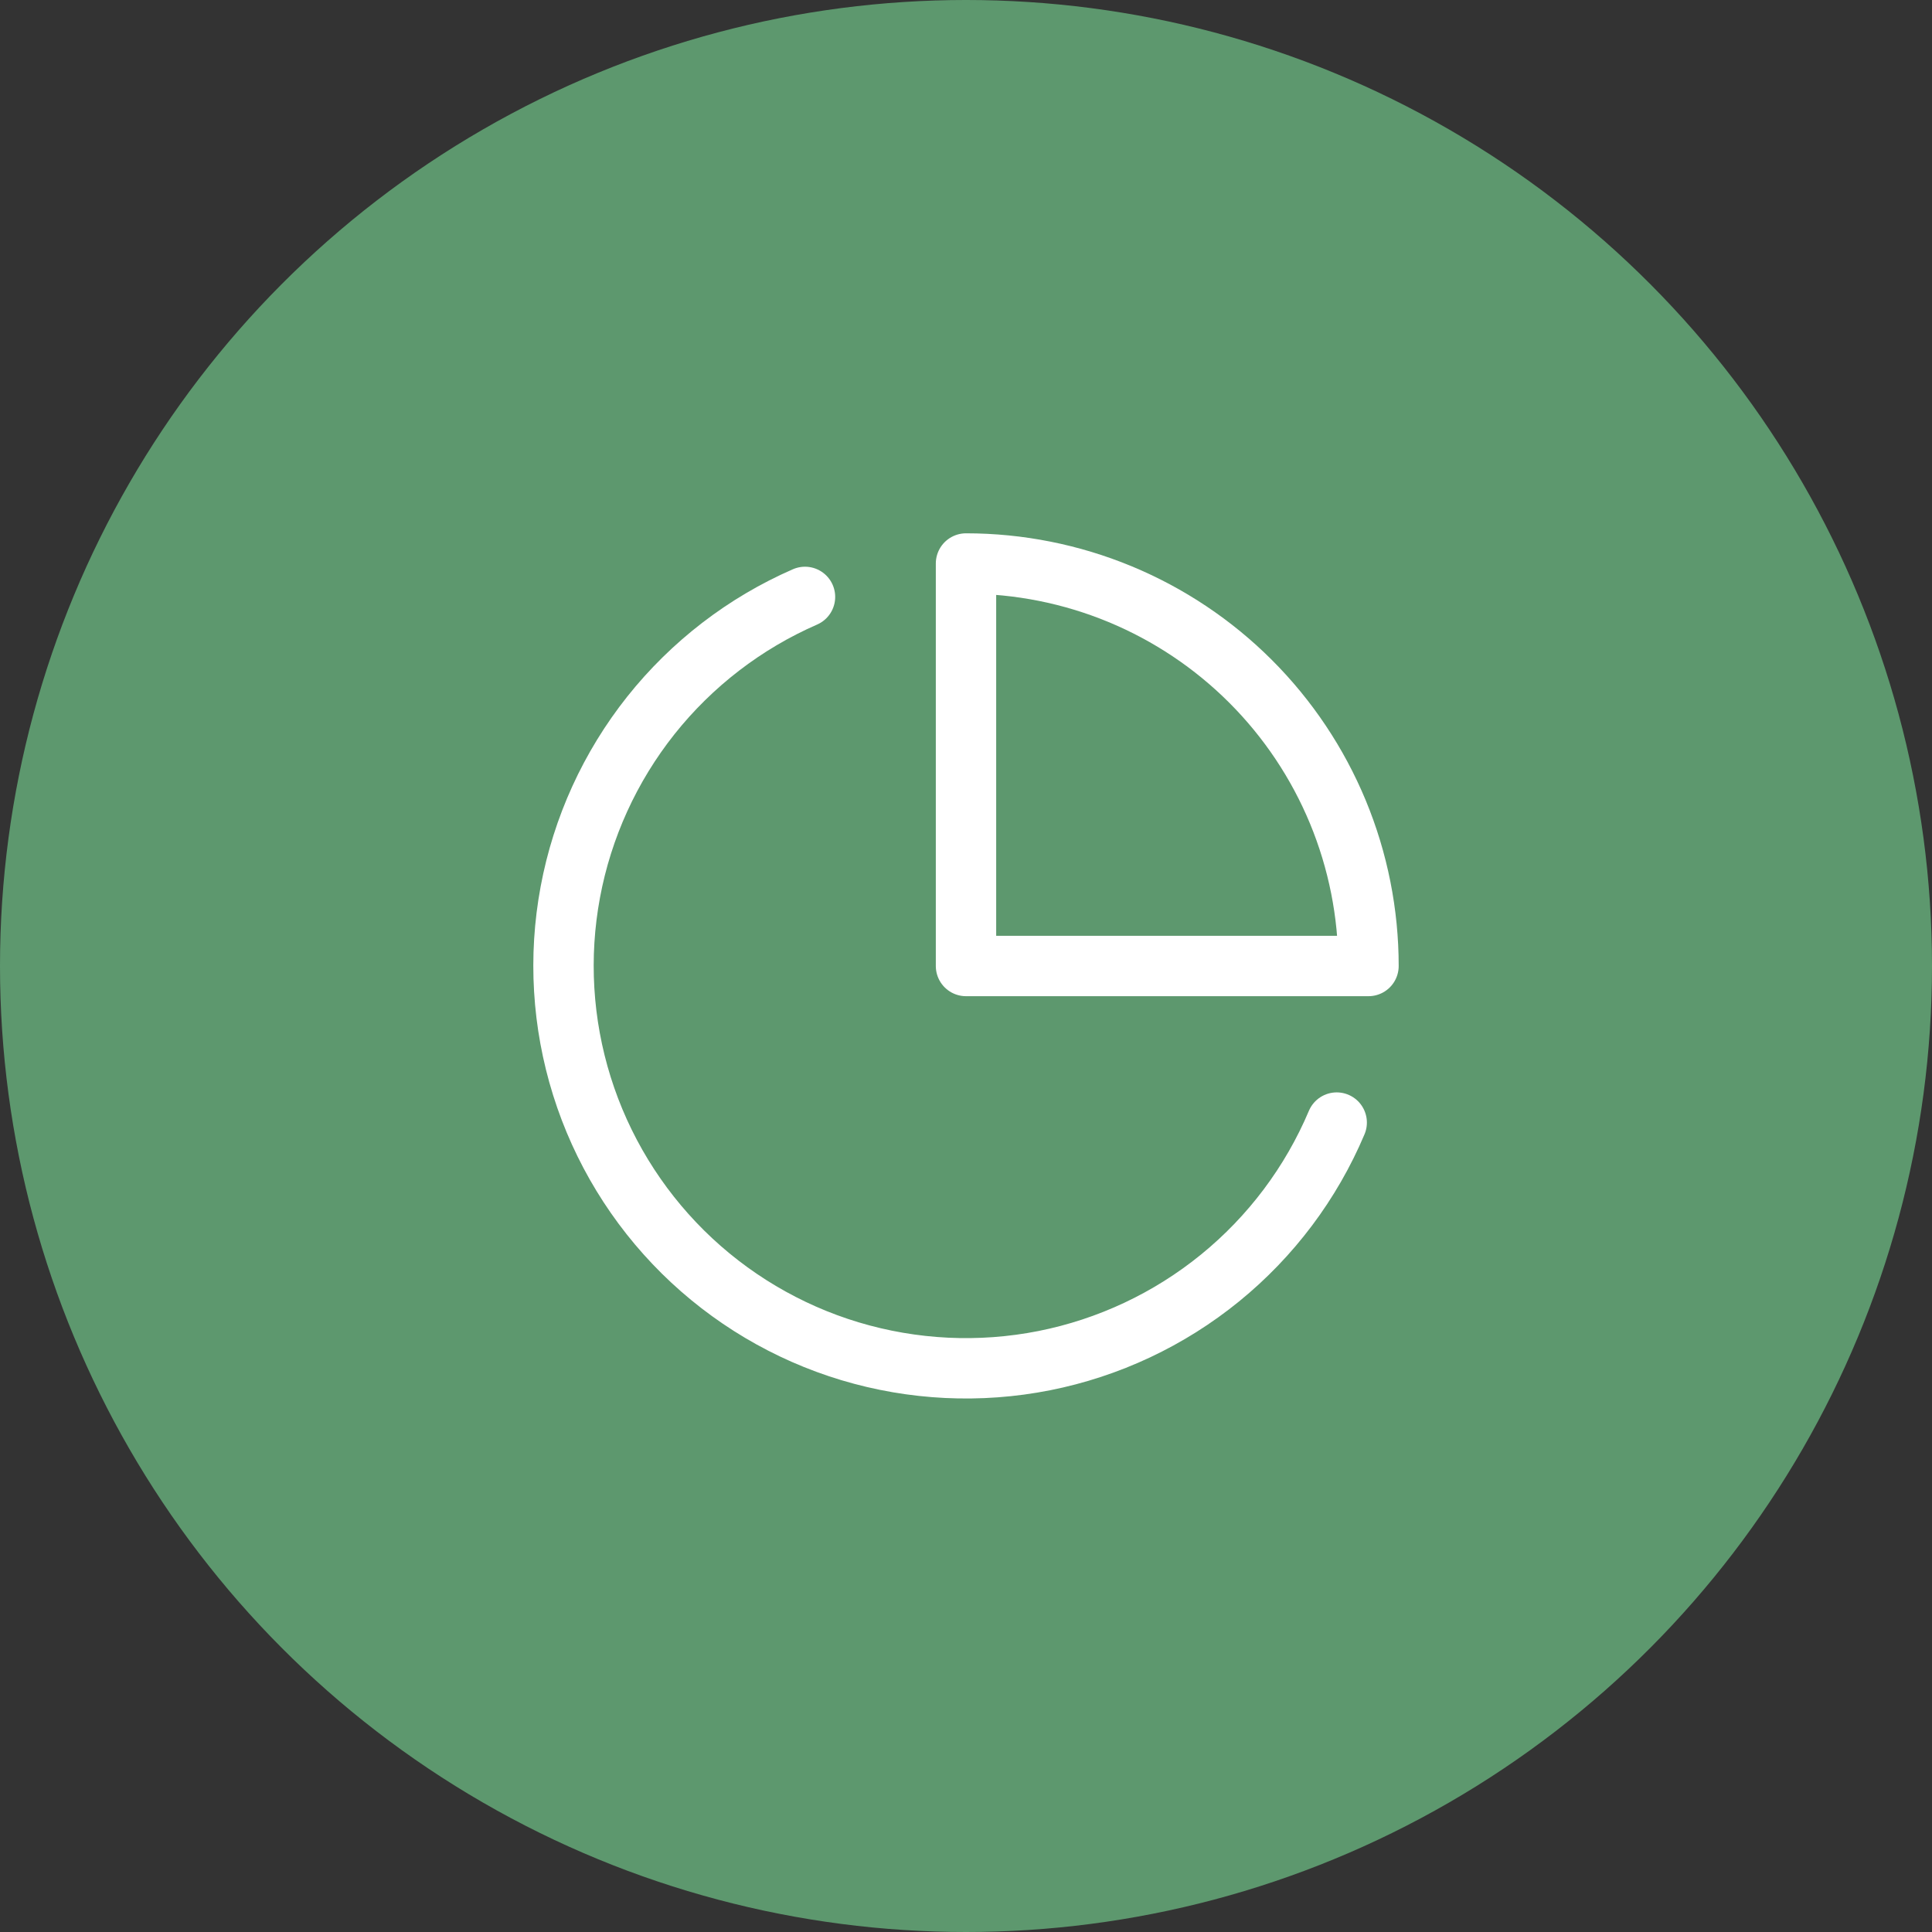 <?xml version="1.0" encoding="UTF-8"?> <svg xmlns="http://www.w3.org/2000/svg" width="48" height="48" viewBox="0 0 48 48" fill="none"><rect x="0" y="0" width="48" height="48" fill="#333333" stroke="none"/><circle cx="24" cy="24" r="24" fill="#5D986E"></circle><path d="M33.21 27.89C32.574 29.395 31.579 30.72 30.312 31.751C29.045 32.782 27.545 33.487 25.943 33.805C24.34 34.122 22.685 34.042 21.12 33.572C19.556 33.102 18.131 32.255 16.969 31.107C15.808 29.958 14.945 28.543 14.457 26.984C13.969 25.425 13.87 23.771 14.169 22.165C14.468 20.559 15.156 19.051 16.172 17.772C17.189 16.494 18.503 15.483 20 14.83" stroke="white" stroke-width="1.5" stroke-linecap="round" stroke-linejoin="round"></path><path d="M34 24C34 22.687 33.741 21.386 33.239 20.173C32.736 18.96 32 17.858 31.071 16.929C30.142 16 29.04 15.264 27.827 14.761C26.614 14.259 25.313 14 24 14V24H34Z" stroke="white" stroke-width="1.5" stroke-linecap="round" stroke-linejoin="round"></path></svg> 